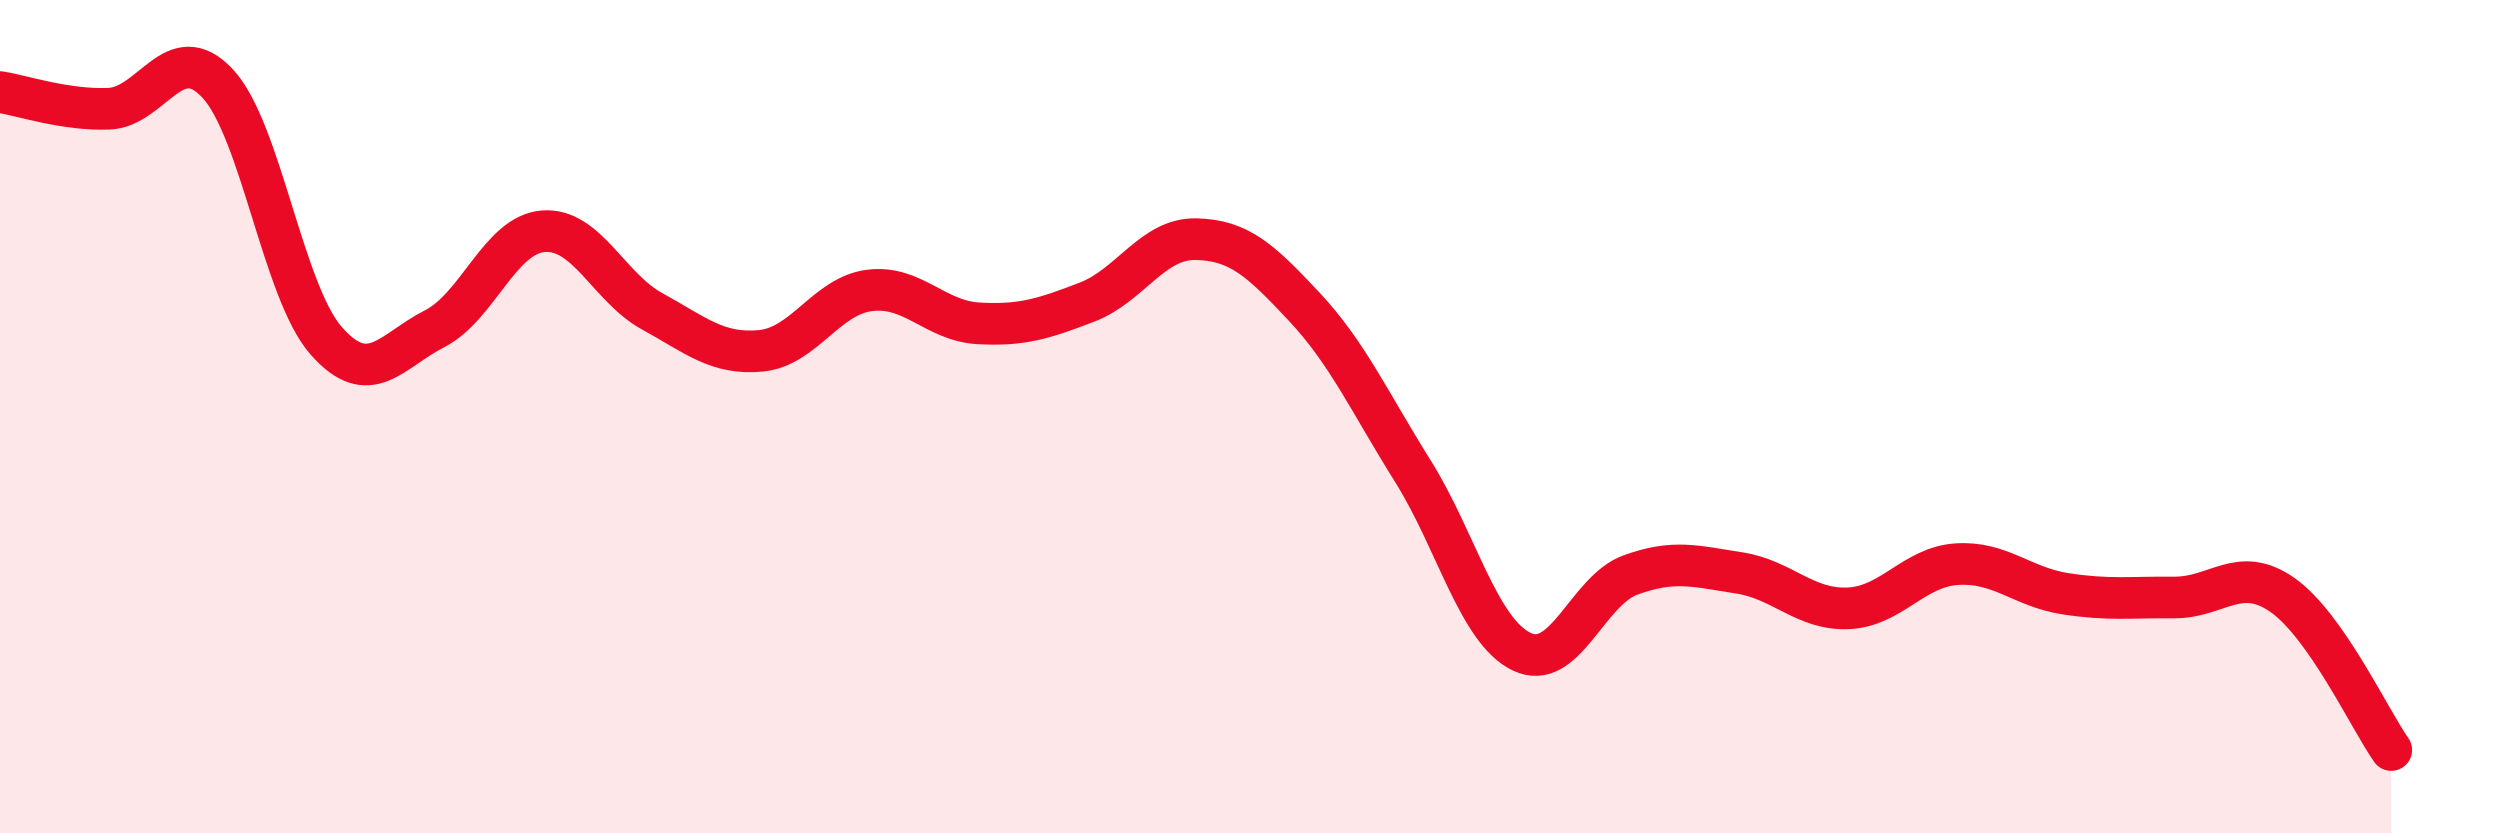 
    <svg width="60" height="20" viewBox="0 0 60 20" xmlns="http://www.w3.org/2000/svg">
      <path
        d="M 0,2.21 C 0.52,2.29 1.57,2.65 2.61,2.61 C 3.65,2.57 4.18,0.89 5.22,2 C 6.26,3.11 6.79,7 7.83,8.18 C 8.87,9.36 9.39,8.42 10.43,7.89 C 11.47,7.36 12,5.63 13.04,5.55 C 14.08,5.47 14.61,6.9 15.65,7.47 C 16.69,8.04 17.22,8.52 18.26,8.42 C 19.3,8.32 19.83,7.1 20.87,6.97 C 21.91,6.84 22.44,7.7 23.48,7.76 C 24.52,7.82 25.05,7.65 26.09,7.25 C 27.13,6.85 27.66,5.72 28.7,5.74 C 29.74,5.76 30.26,6.25 31.3,7.36 C 32.34,8.47 32.87,9.65 33.91,11.31 C 34.95,12.97 35.48,15.14 36.52,15.64 C 37.56,16.14 38.09,14.18 39.13,13.8 C 40.17,13.42 40.7,13.59 41.74,13.75 C 42.78,13.91 43.31,14.64 44.35,14.6 C 45.39,14.56 45.92,13.61 46.96,13.54 C 48,13.47 48.53,14.09 49.57,14.25 C 50.61,14.41 51.13,14.33 52.17,14.34 C 53.21,14.35 53.74,13.55 54.78,14.28 C 55.82,15.01 56.87,17.26 57.39,18L57.39 20L0 20Z"
        fill="#EB0A25"
        opacity="0.1"
        stroke-linecap="round"
        stroke-linejoin="round"
      />
      <path
        d="M 0,2.21 C 0.52,2.29 1.57,2.65 2.61,2.61 C 3.65,2.57 4.18,0.89 5.22,2 C 6.26,3.11 6.79,7 7.83,8.18 C 8.87,9.36 9.39,8.42 10.43,7.89 C 11.47,7.36 12,5.63 13.04,5.55 C 14.08,5.47 14.61,6.9 15.65,7.47 C 16.69,8.04 17.22,8.52 18.26,8.42 C 19.3,8.32 19.83,7.1 20.87,6.97 C 21.91,6.84 22.44,7.7 23.48,7.76 C 24.52,7.82 25.05,7.65 26.09,7.25 C 27.13,6.85 27.66,5.72 28.7,5.74 C 29.74,5.76 30.26,6.25 31.3,7.36 C 32.34,8.47 32.87,9.65 33.91,11.31 C 34.95,12.97 35.48,15.14 36.52,15.64 C 37.56,16.14 38.09,14.18 39.13,13.8 C 40.17,13.42 40.7,13.59 41.74,13.75 C 42.78,13.91 43.31,14.64 44.35,14.6 C 45.39,14.56 45.92,13.61 46.96,13.54 C 48,13.47 48.53,14.09 49.57,14.25 C 50.61,14.41 51.13,14.33 52.17,14.34 C 53.21,14.35 53.74,13.55 54.78,14.28 C 55.82,15.01 56.87,17.26 57.39,18"
        stroke="#EB0A25"
        stroke-width="1"
        fill="none"
        stroke-linecap="round"
        stroke-linejoin="round"
      />
    </svg>
  